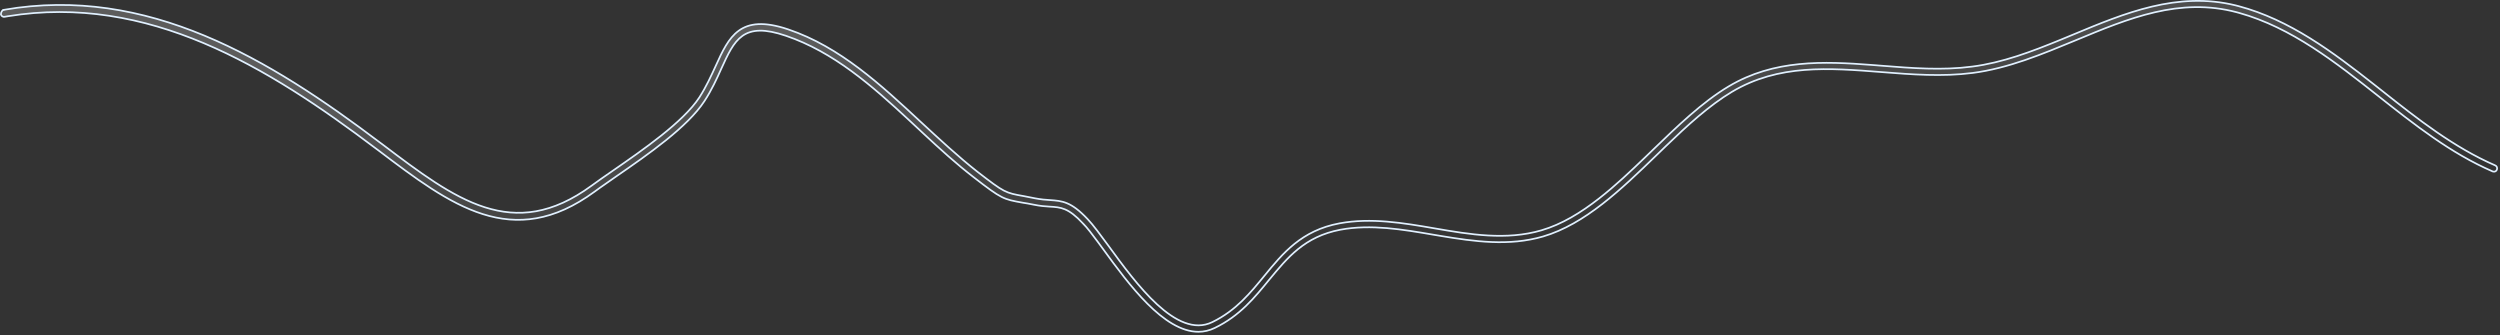 <?xml version="1.0" encoding="utf-8"?>
<svg xmlns="http://www.w3.org/2000/svg" fill="none" height="100%" overflow="visible" preserveAspectRatio="none" style="display: block;" viewBox="0 0 865 116" width="100%">
<rect x="0" y="0" width="865" height="116" fill="#333333" stroke="none"/>
<path d="M717.327 11.958C735.137 4.537 753.414 -3.049 773.519 1.86L774.477 2.104C792.26 6.817 807.134 17.997 821.445 29.251L824.301 31.501C836.446 41.139 849.069 51.032 863.335 57.227L863.342 57.228C863.91 57.46 864.16 58.103 863.916 58.725C863.701 59.271 863.135 59.522 862.569 59.35L862.457 59.31C847.981 53.076 835.271 43.011 822.969 33.29C808.247 21.657 792.895 9.535 774.756 4.471L773.89 4.235C754.144 -0.992 736.565 6.288 718.134 13.965C706.643 18.714 694.828 23.667 682.503 25.243H682.502C672.018 26.594 661.38 25.769 651.004 24.94C632.795 23.511 615.435 22.139 599.265 31.761H599.264C591.389 36.459 583.749 43.469 576.357 50.594L573.205 53.648C560.966 65.488 548.426 77.553 533.916 81.821C522.112 85.26 510.105 83.571 498.324 81.606L495.972 81.211C485.389 79.405 474.37 77.51 463.788 79.48H463.787C451.372 81.837 445.459 89.152 439.164 96.757L439.163 96.759C434.122 102.939 428.973 109.29 420.299 113.476H420.298C418.486 114.36 416.531 114.802 414.651 114.802C408.668 114.802 402.631 110.7 396.99 105.068C391.361 99.448 386.188 92.368 381.926 86.527V86.526L379.888 83.748C377.922 81.082 376.173 78.792 374.715 77.309H374.716C372.184 74.621 370.299 73.213 368.521 72.455C366.744 71.697 365.1 71.603 363.105 71.49H363.103C361.558 71.415 359.87 71.266 357.666 70.818C356.181 70.516 354.915 70.288 353.87 70.137C350.499 69.534 348.71 69.22 346.554 68.133C344.381 67.038 341.831 65.155 336.972 61.384L336.971 61.383C330.889 56.712 325.089 51.408 319.465 46.167L317.064 43.927L314.53 41.566C301.82 29.758 288.44 17.977 271.913 12.376C264.586 9.88 260.113 10.147 256.892 12.415C255.292 13.541 254.027 15.144 252.878 17.083C251.73 19.02 250.686 21.316 249.54 23.835L249.539 23.836C247.983 27.302 246.213 31.198 243.709 35.018V35.019C240.809 39.459 235.968 44.049 230.455 48.488C224.946 52.924 218.788 57.193 213.268 60.997C211.211 62.41 209.237 63.781 207.47 65.047L205.777 66.275C191.516 76.729 179.057 77.876 167.059 74.084C155.024 70.28 143.436 61.505 130.94 52.042L130.938 52.04L130.123 51.438H130.122C92.56 23.037 51.115 -2.25 2.724 5.619L1.579 5.812L1.57 5.813C1.016 5.926 0.438 5.538 0.303 4.956C0.382 4.063 0.779 3.502 1.388 3.39L1.387 3.389C51.034 -5.174 93.243 20.434 131.615 49.432L131.618 49.434L132.433 50.036V50.035C144.976 59.515 156.243 68.046 167.757 71.718C173.523 73.557 179.358 74.181 185.452 73.098C191.545 72.015 197.88 69.228 204.65 64.273H204.651C206.796 62.695 209.385 60.889 212.126 59.006H212.127C217.237 55.467 223.302 51.28 228.784 46.913C234.261 42.551 239.183 37.988 241.989 33.69L241.99 33.688C244.374 29.976 246.086 26.19 247.641 22.804L247.642 22.803C249.911 17.81 251.992 13.261 255.583 10.643C259.139 8.049 264.248 7.311 272.684 10.157C290.689 16.234 304.866 29.443 318.581 42.182H318.582C324.95 48.054 331.479 54.165 338.307 59.523L338.309 59.523C342.892 63.056 345.27 64.866 347.309 65.927C349.364 66.996 351.075 67.302 354.286 67.865V67.866C354.844 67.98 355.439 68.093 356.077 68.215C356.716 68.337 357.4 68.469 358.139 68.619L358.143 68.62C360.159 69 361.803 69.151 363.295 69.227C365.445 69.377 367.249 69.509 369.232 70.344C371.217 71.179 373.406 72.729 376.279 75.763C378.263 77.854 380.768 81.298 383.663 85.223V85.224C388.289 91.583 394.141 99.612 400.354 105.313C403.46 108.165 406.674 110.451 409.888 111.65C413.109 112.853 416.341 112.966 419.449 111.454C427.74 107.429 432.742 101.201 437.553 95.331C443.85 87.647 450.309 79.745 463.453 77.281C474.356 75.259 485.49 77.131 496.389 79.016C508.527 81.123 521.191 83.249 533.345 79.686C540.36 77.637 546.969 73.601 553.309 68.647C558.856 64.311 564.21 59.262 569.455 54.209L571.696 52.045C580.224 43.827 588.939 35.343 598.163 29.866H598.164C613.842 20.527 630.949 21.187 647.811 22.486L651.179 22.752C661.396 23.58 672.021 24.411 682.28 23.051L682.281 23.052C692.824 21.728 703.134 17.8 713.085 13.713L717.327 11.958Z" fill="url(#paint0_linear_0_19215)" fill-opacity="0.2" id="Vector" stroke="#E0F0FF" stroke-width="0.6"/>
<defs>
<linearGradient gradientUnits="userSpaceOnUse" id="paint0_linear_0_19215" x1="510.588" x2="502.109" y1="87.485" y2="-7.143">
<stop stop-color="white" stop-opacity="0"/>
<stop offset="1" stop-color="white"/>
</linearGradient>
</defs>
</svg>
